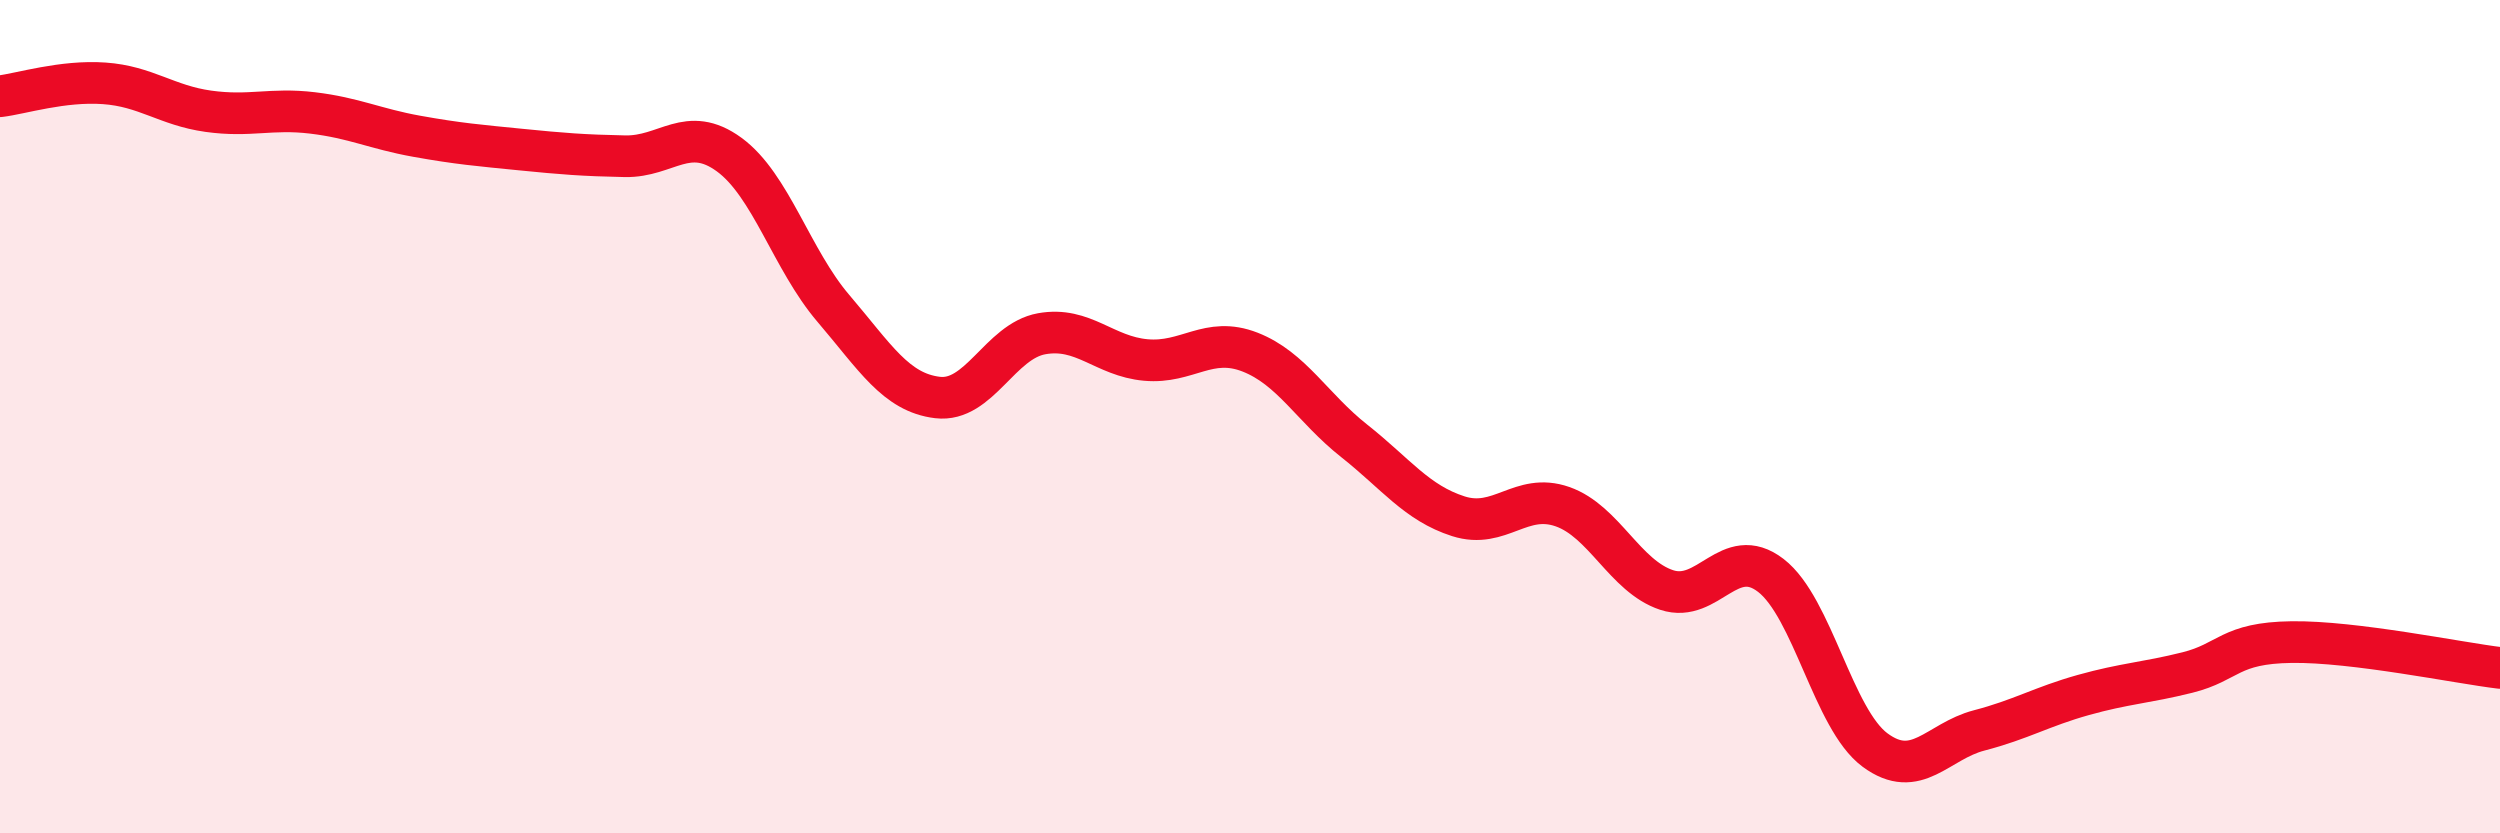 
    <svg width="60" height="20" viewBox="0 0 60 20" xmlns="http://www.w3.org/2000/svg">
      <path
        d="M 0,2.31 C 0.5,2.25 1.5,1.93 2.5,2 C 3.5,2.07 4,2.53 5,2.67 C 6,2.81 6.5,2.59 7.5,2.71 C 8.5,2.83 9,3.09 10,3.27 C 11,3.45 11.5,3.49 12.5,3.59 C 13.5,3.69 14,3.73 15,3.75 C 16,3.77 16.5,2.98 17.5,3.71 C 18.5,4.44 19,6.23 20,7.4 C 21,8.57 21.5,9.42 22.5,9.54 C 23.5,9.66 24,8.19 25,8.01 C 26,7.83 26.5,8.55 27.5,8.64 C 28.5,8.73 29,8.06 30,8.45 C 31,8.84 31.5,9.79 32.5,10.58 C 33.5,11.37 34,12.07 35,12.39 C 36,12.71 36.5,11.81 37.5,12.16 C 38.5,12.51 39,13.83 40,14.16 C 41,14.49 41.5,13.04 42.5,13.81 C 43.5,14.58 44,17.26 45,18 C 46,18.74 46.5,17.79 47.5,17.53 C 48.5,17.27 49,16.96 50,16.68 C 51,16.4 51.5,16.39 52.5,16.14 C 53.5,15.89 53.5,15.43 55,15.41 C 56.5,15.39 59,15.91 60,16.03L60 20L0 20Z"
        fill="#EB0A25"
        opacity="0.1"
        stroke-linecap="round"
        stroke-linejoin="round"
      />
      <path
        d="M 0,2.31 C 0.5,2.25 1.5,1.93 2.5,2 C 3.5,2.07 4,2.53 5,2.67 C 6,2.81 6.5,2.59 7.5,2.71 C 8.5,2.83 9,3.09 10,3.27 C 11,3.45 11.5,3.49 12.5,3.59 C 13.5,3.69 14,3.73 15,3.75 C 16,3.77 16.5,2.98 17.5,3.71 C 18.5,4.44 19,6.23 20,7.4 C 21,8.57 21.5,9.42 22.5,9.54 C 23.5,9.66 24,8.19 25,8.01 C 26,7.83 26.5,8.55 27.5,8.64 C 28.5,8.73 29,8.06 30,8.45 C 31,8.84 31.5,9.79 32.5,10.58 C 33.5,11.37 34,12.07 35,12.39 C 36,12.71 36.5,11.81 37.5,12.16 C 38.5,12.51 39,13.83 40,14.16 C 41,14.49 41.5,13.04 42.5,13.81 C 43.5,14.58 44,17.26 45,18 C 46,18.74 46.5,17.79 47.5,17.53 C 48.5,17.27 49,16.96 50,16.68 C 51,16.4 51.5,16.39 52.5,16.14 C 53.5,15.89 53.5,15.43 55,15.41 C 56.5,15.39 59,15.91 60,16.03"
        stroke="#EB0A25"
        stroke-width="1"
        fill="none"
        stroke-linecap="round"
        stroke-linejoin="round"
      />
    </svg>
  